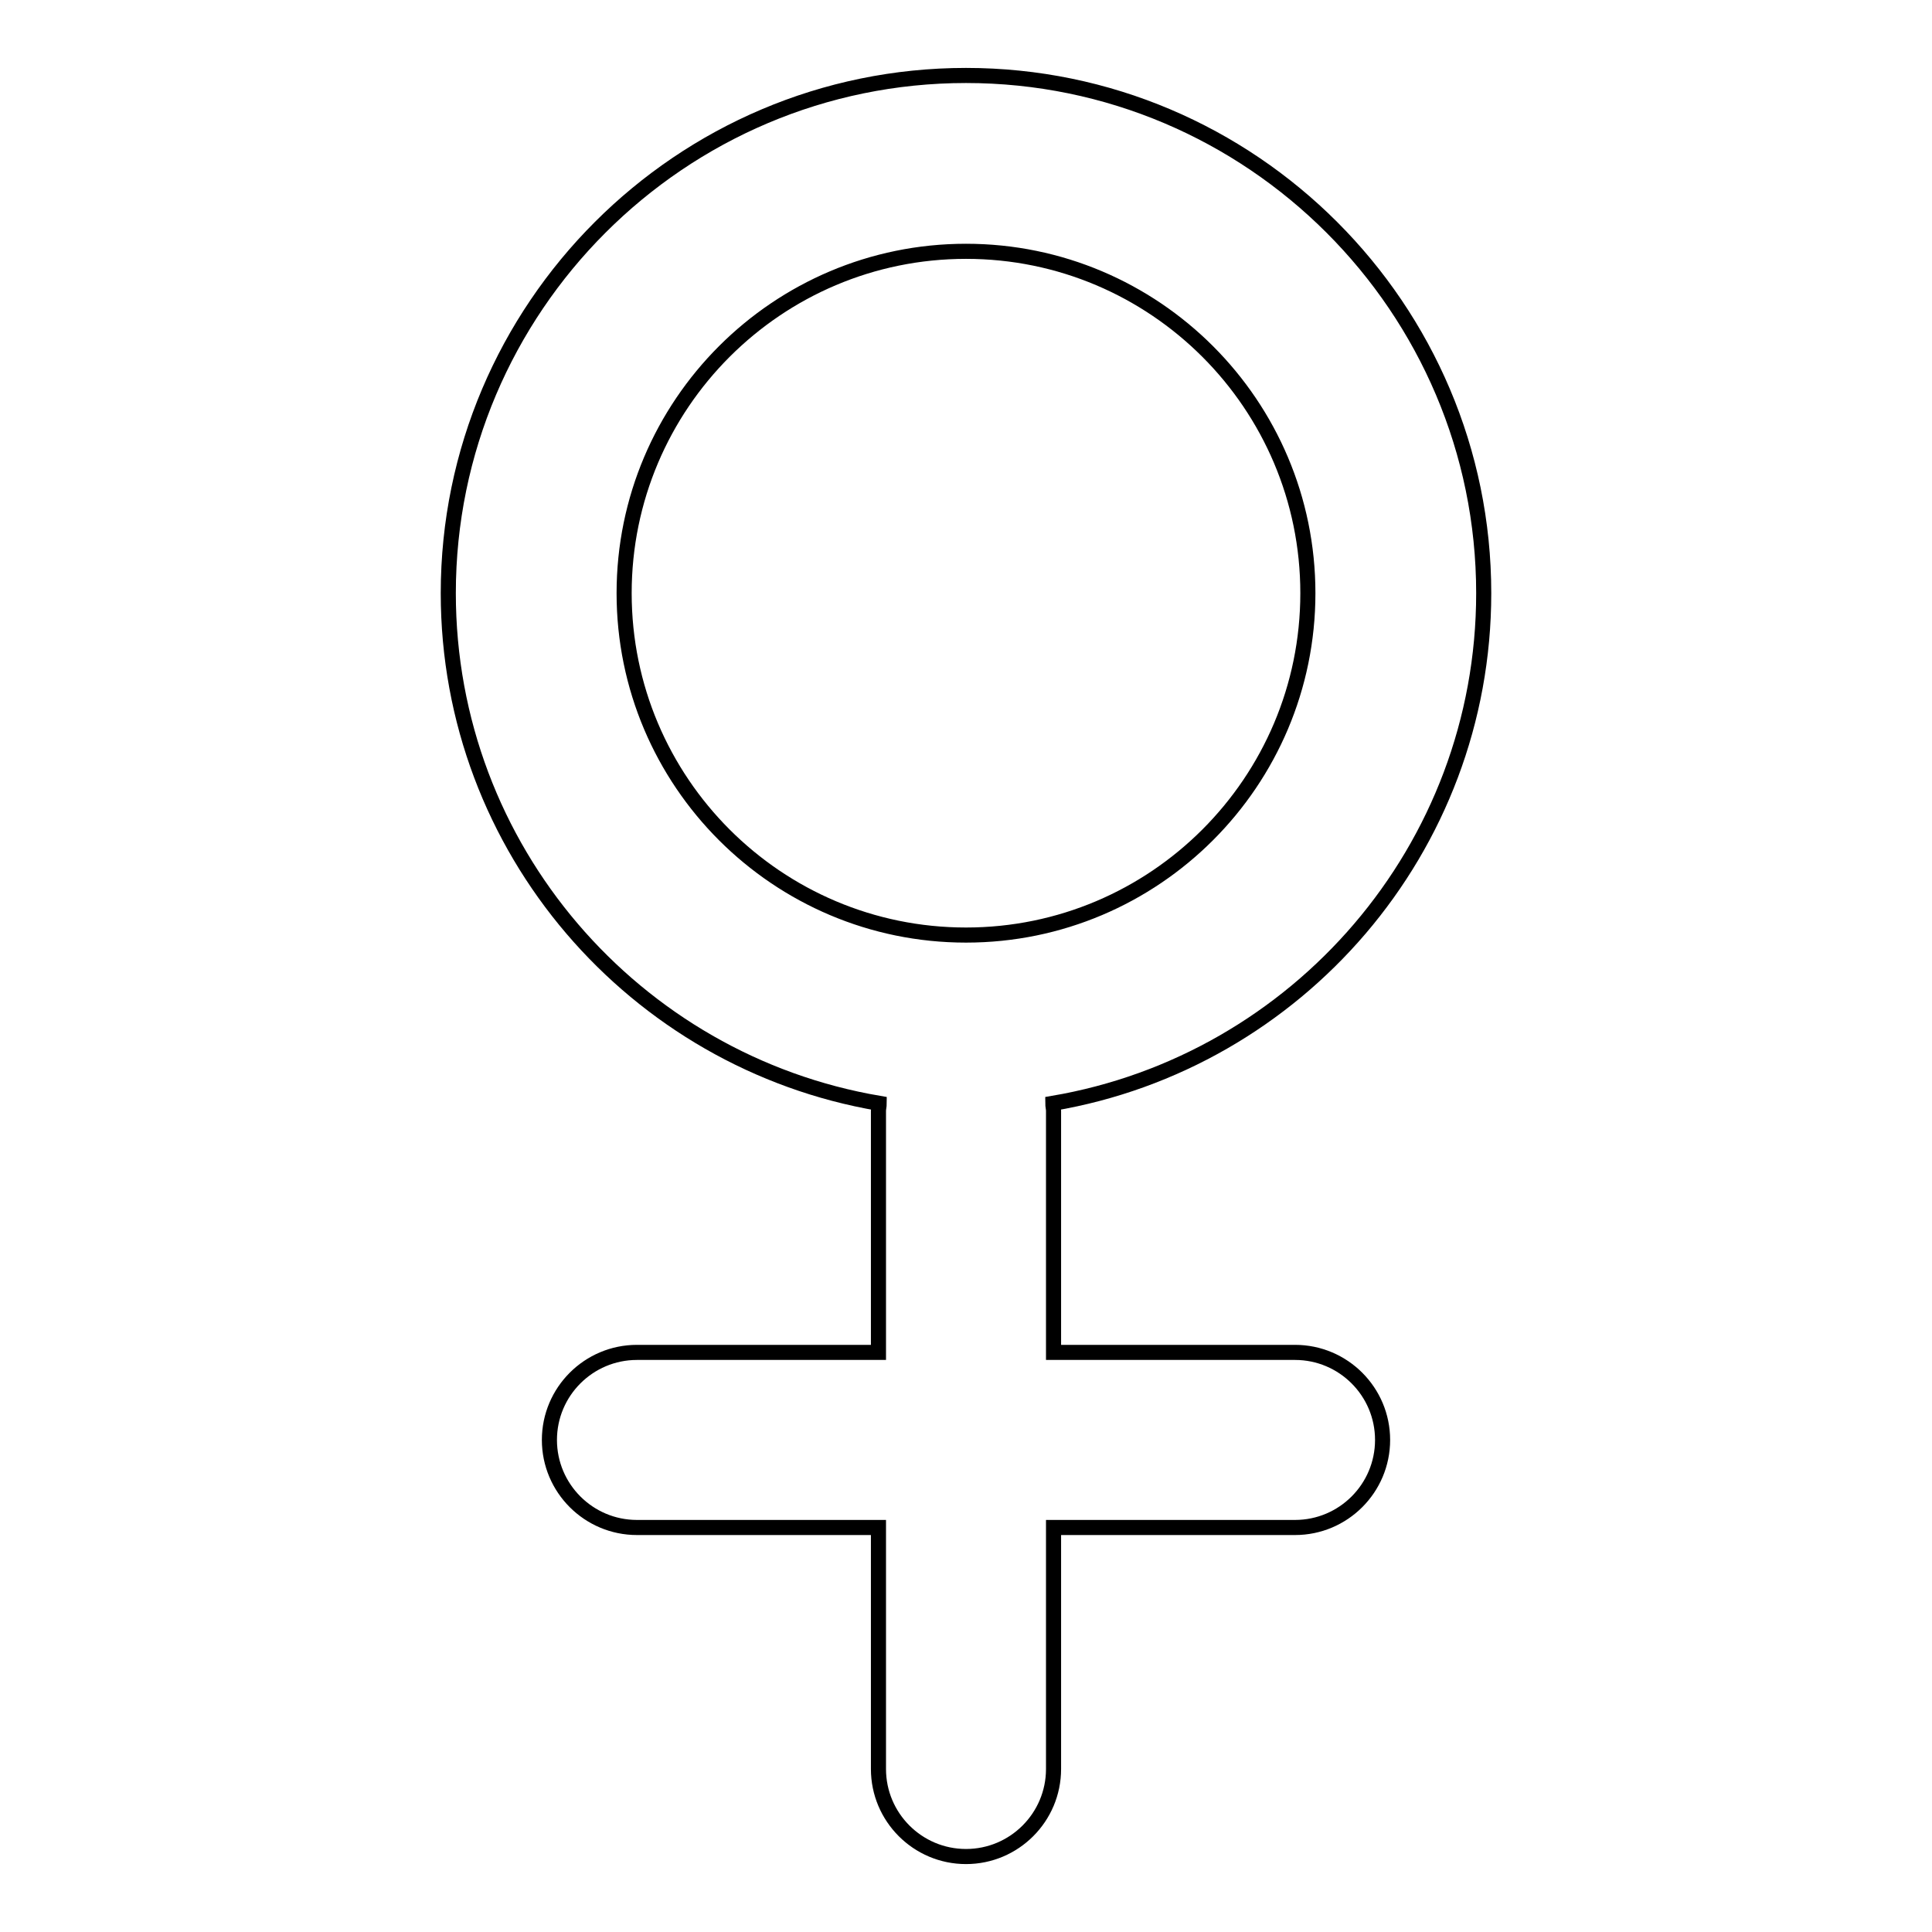<?xml version="1.0" encoding="utf-8"?>
<!-- Svg Vector Icons : http://www.onlinewebfonts.com/icon -->
<!DOCTYPE svg PUBLIC "-//W3C//DTD SVG 1.1//EN" "http://www.w3.org/Graphics/SVG/1.1/DTD/svg11.dtd">
<svg version="1.1" xmlns="http://www.w3.org/2000/svg" xmlns:xlink="http://www.w3.org/1999/xlink" x="0px" y="0px" viewBox="0 0 256 256" enable-background="new 0 0 256 256" xml:space="preserve">
<g> <path stroke-width="2" fill-opacity="0" stroke="#000000"  d="M171.6,179.2h-32v-32c0-0.3-0.1-0.7-0.1-1c32.4-5.5,57.1-33.7,57.1-67.6c0-37.8-30.8-68.6-68.6-68.6 c-37.8,0-68.6,30.8-68.6,68.6c0,33.9,24.7,62.1,57.1,67.6c0,0.3-0.1,0.7-0.1,1v32h-32c-6.4,0-11.6,5.2-11.6,11.6 s5.2,11.6,11.6,11.6h32v32c0,6.4,5.2,11.6,11.6,11.6c6.4,0,11.6-5.2,11.6-11.6v-32h32c6.4,0,11.6-5.2,11.6-11.6 S178,179.2,171.6,179.2z M82.7,78.6c0-25,20.3-45.3,45.3-45.3s45.3,20.3,45.3,45.3c0,25-20.3,45.3-45.3,45.3 C103,123.9,82.7,103.6,82.7,78.6z"/></g>
</svg>